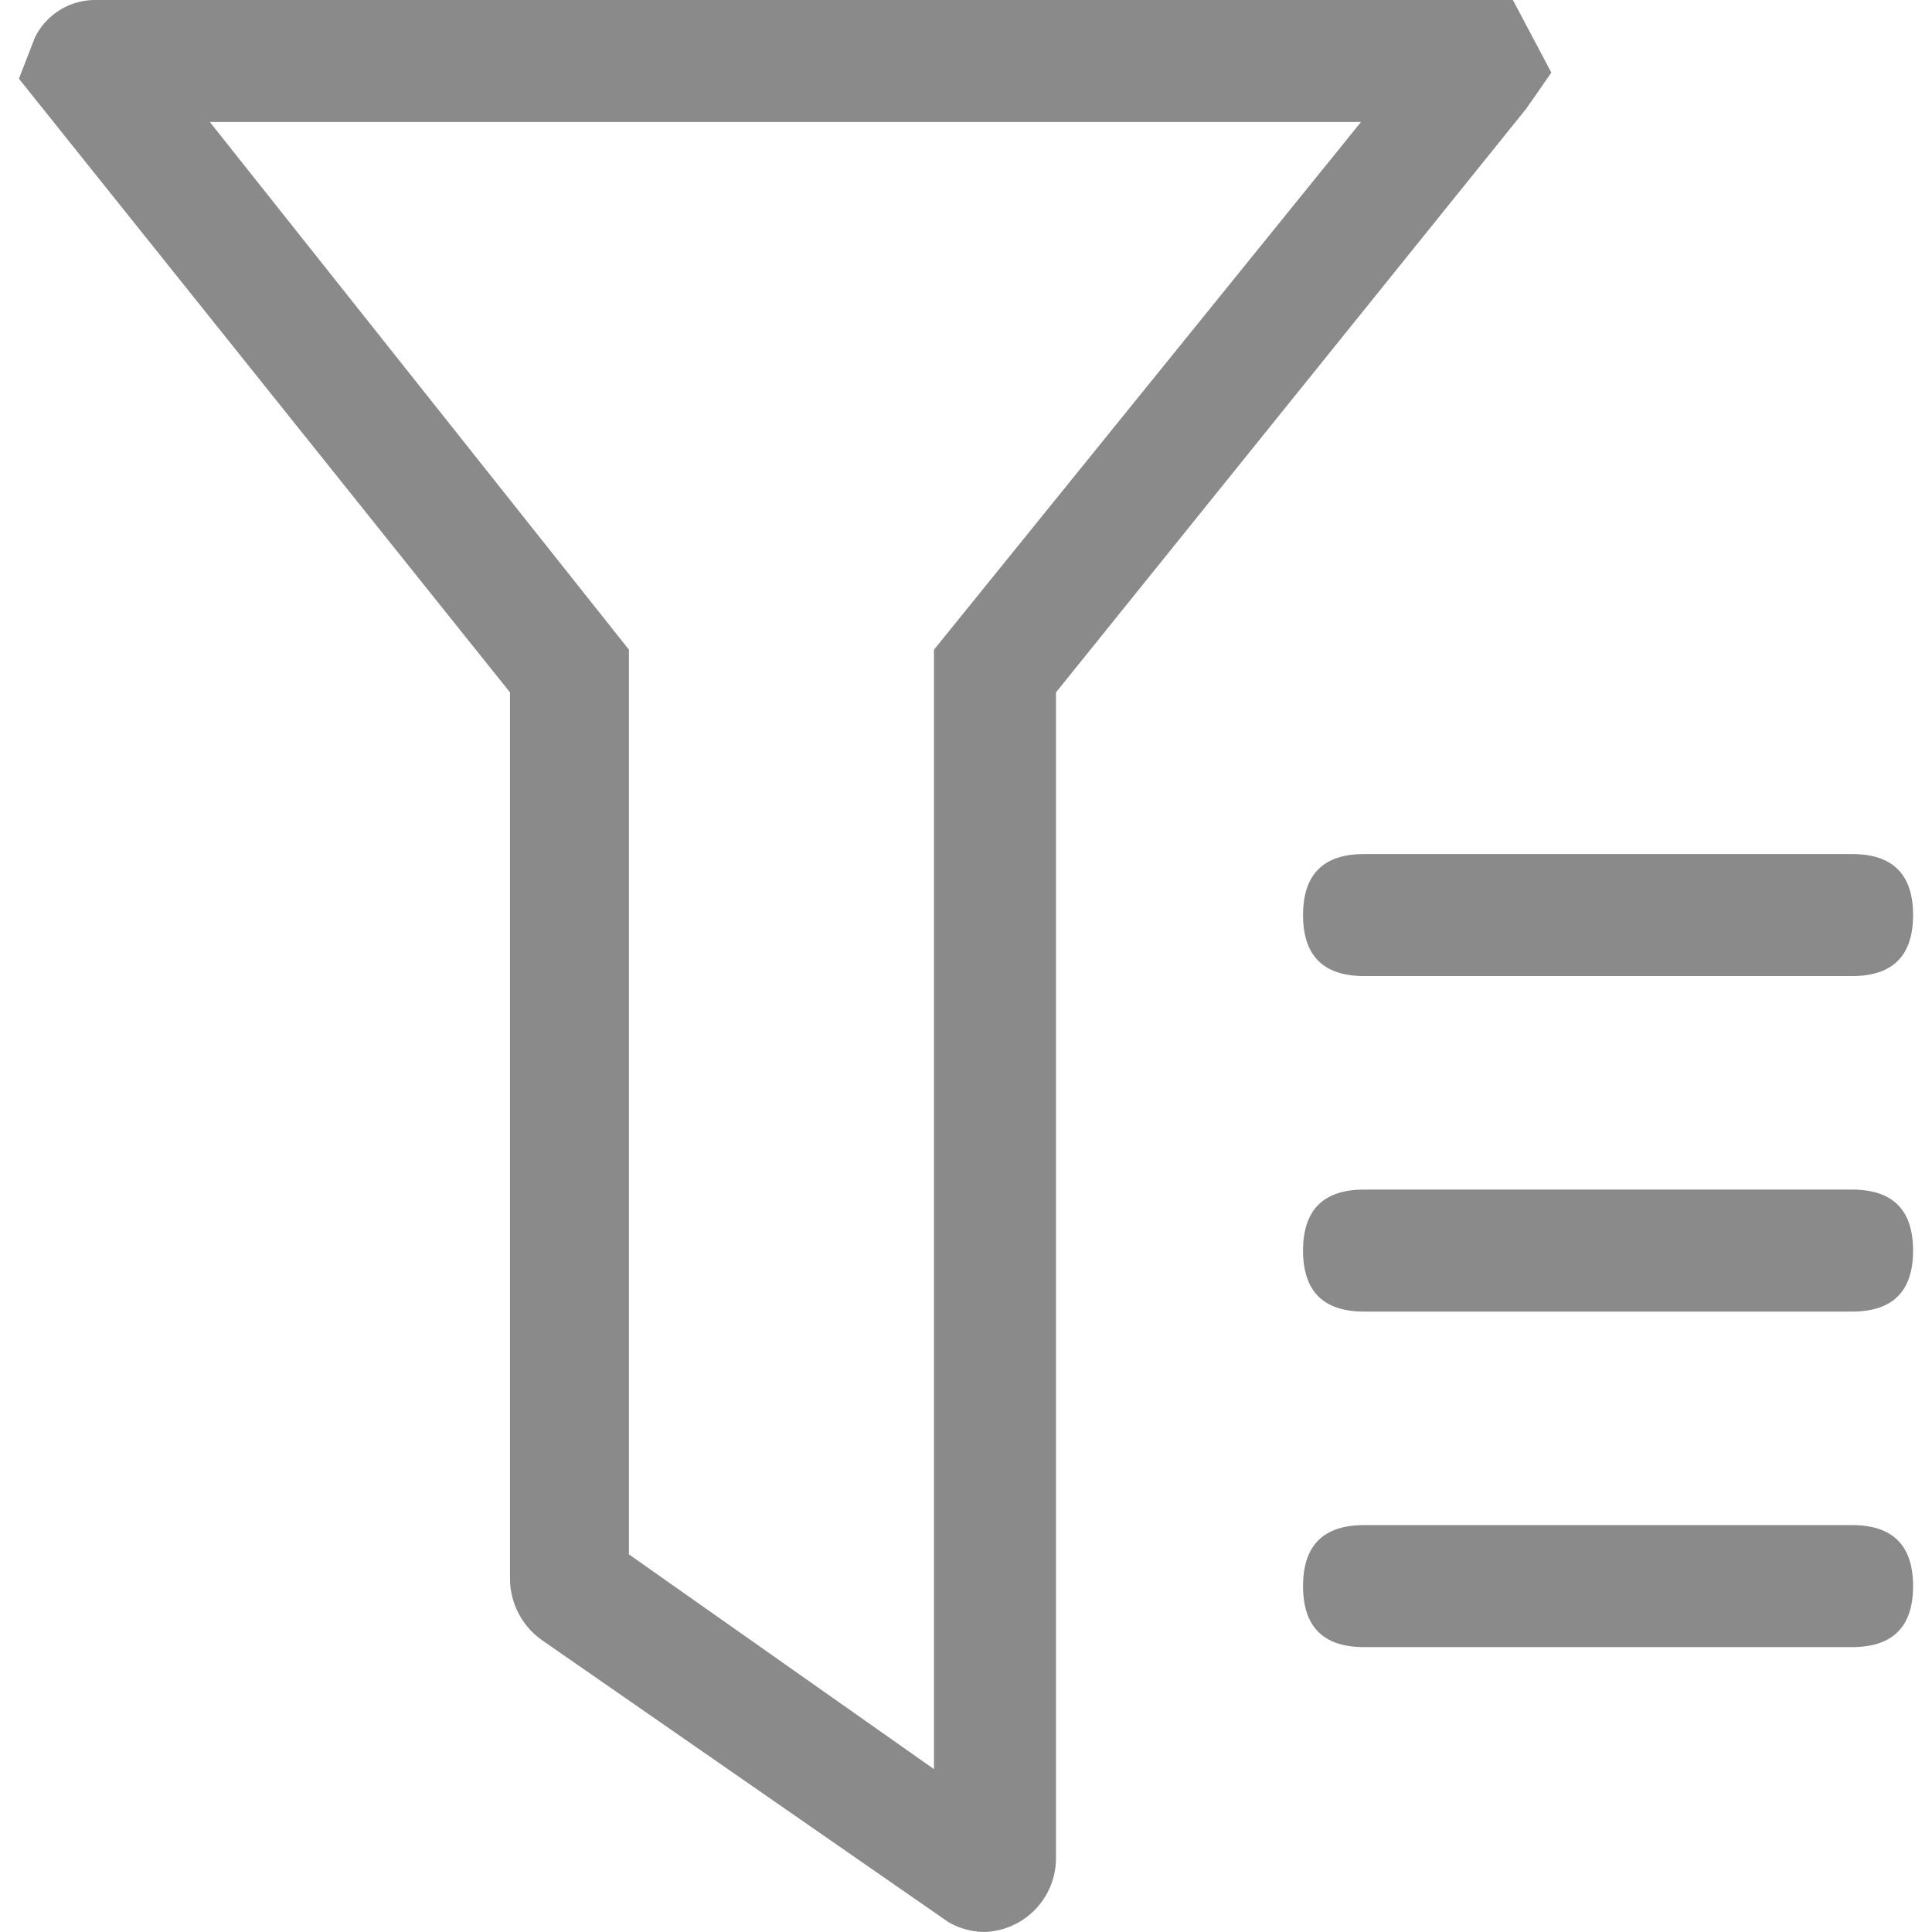 <?xml version="1.0" standalone="no"?><!DOCTYPE svg PUBLIC "-//W3C//DTD SVG 1.1//EN" "http://www.w3.org/Graphics/SVG/1.1/DTD/svg11.dtd"><svg t="1762952226238" class="icon" viewBox="0 0 1024 1024" version="1.1" xmlns="http://www.w3.org/2000/svg" p-id="6916" xmlns:xlink="http://www.w3.org/1999/xlink" width="128" height="128"><path d="M522.184 1024a39.123 39.123 0 0 1-19.4-5.173l-215.34-149.38a40.093 40.093 0 0 1-17.137-32.334V366.986L10.023 41.712l8.407-21.664A35.567 35.567 0 0 1 50.763 0.002h751.105l20.37 38.476-13.257 19.077-249.29 309.43v617.892A39.123 39.123 0 0 1 520.568 1024zM333.357 823.856L495.024 937.67V344.352L721.358 64.668H111.227l222.13 279.684zM74.69 16.815z" fill="#8a8a8a" p-id="6917"></path><path d="M722.975 452.669h258.667q32.333 0 32.333 32.333 0 32.334-32.333 32.334H722.975q-32.334 0-32.334-32.334 0-32.333 32.334-32.333zM722.975 630.503h258.667q32.333 0 32.333 32.333t-32.333 32.333H722.975q-32.334 0-32.334-32.333t32.334-32.333zM722.975 808.336h258.667q32.333 0 32.333 32.334 0 32.333-32.333 32.333H722.975q-32.334 0-32.334-32.333 0-32.334 32.334-32.334z" fill="#8a8a8a" p-id="6918"></path></svg>